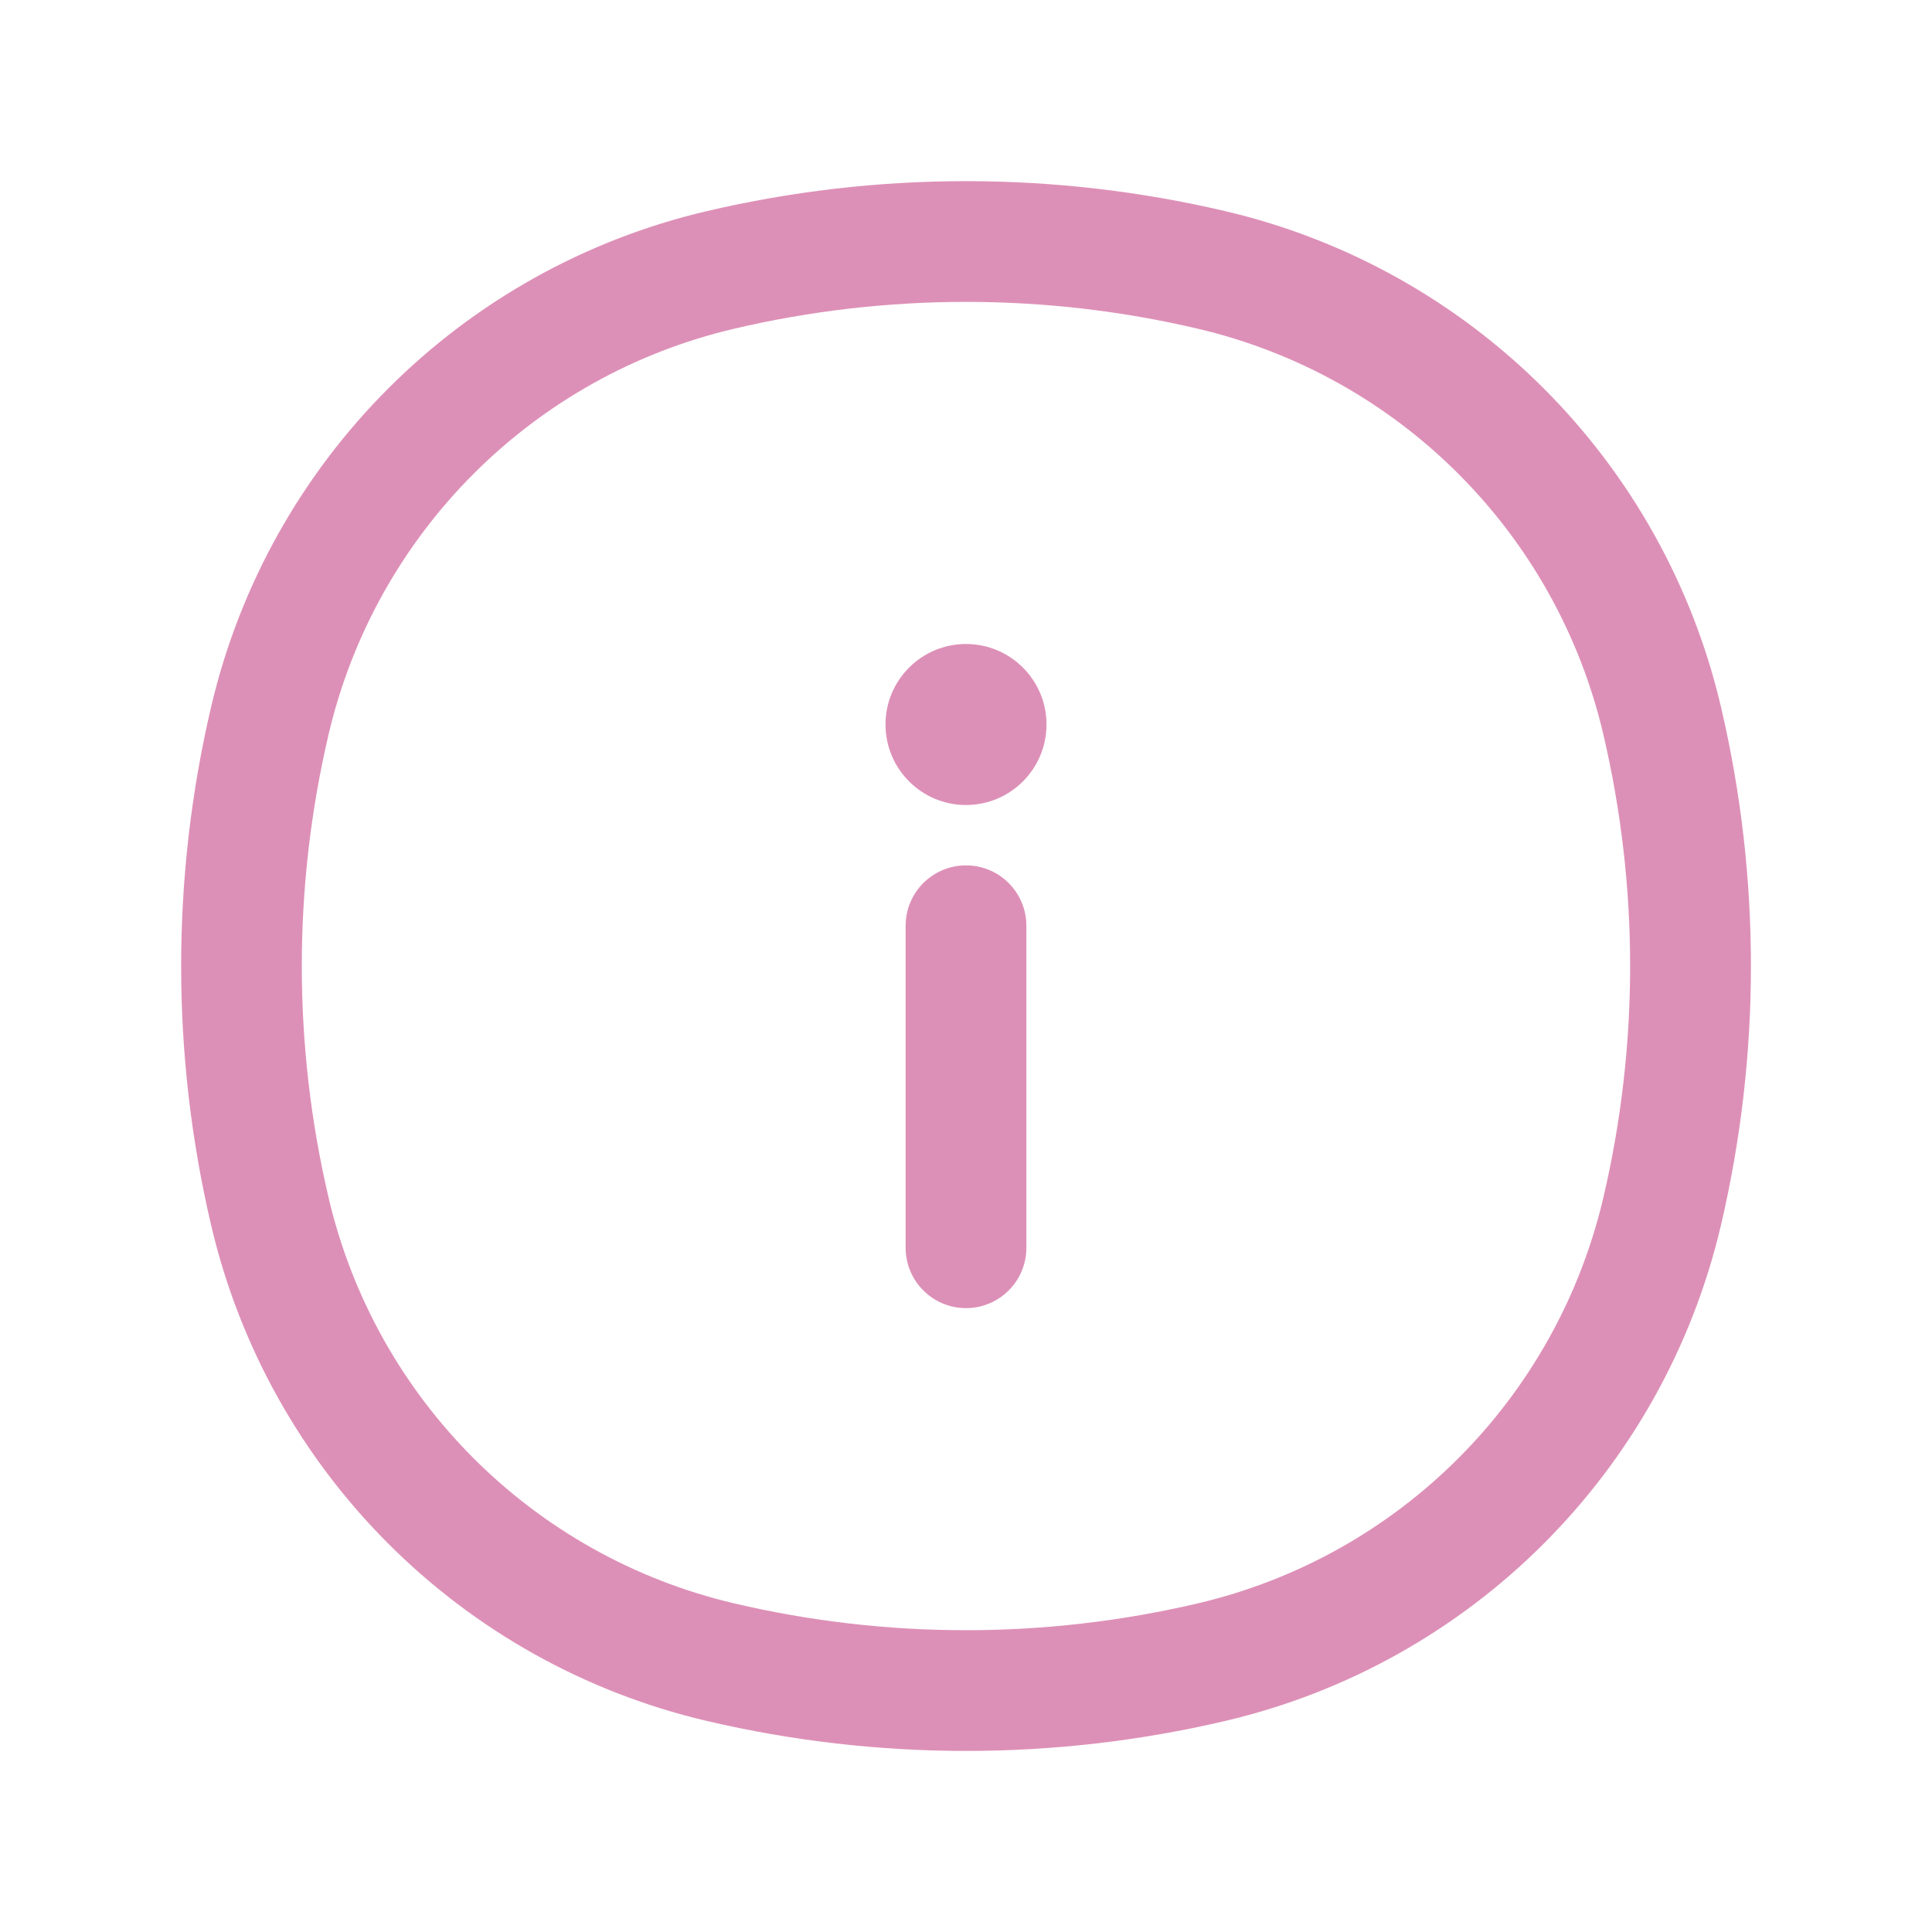 <?xml version="1.0" encoding="UTF-8"?> <svg xmlns="http://www.w3.org/2000/svg" xmlns:xlink="http://www.w3.org/1999/xlink" xmlns:svgjs="http://svgjs.dev/svgjs" fill="none" height="300" viewBox="0 0 24 24" width="300" version="1.1"><g width="100%" height="100%" transform="matrix(1,0,0,1,0,0)"><g clip-rule="evenodd" fill="rgb(0,0,0)" fill-rule="evenodd"><path d="m14.878 4.083c-1.893-.444-3.863-.444-5.757 0-2.5.586-4.452 2.539-5.039 5.039-.444 1.893-.444 3.863 0 5.757.586 2.5 2.539 4.452 5.039 5.039 1.893.444 3.863.444 5.757 0 2.5-.586 4.452-2.538 5.039-5.039.444-1.893.444-3.863 0-5.757-.586-2.5-2.538-4.452-5.039-5.039zm-6.099-1.46c2.118-.497 4.323-.497 6.442 0 3.055.717 5.44 3.102 6.157 6.156.497 2.118.497 4.323 0 6.442-.717 3.055-3.102 5.44-6.157 6.157-2.118.497-4.323.497-6.442 0-3.055-.717-5.44-3.102-6.156-6.157-.497-2.118-.497-4.323 0-6.442.717-3.055 3.102-5.44 6.156-6.156z" fill="#dd90b7" fill-opacity="1" data-original-color="#000000ff" stroke="none" stroke-opacity="1"></path><path d="m12 10.75c.414 0 .75.336.75.75v4c0 .414-.336.75-.75.75s-.75-.336-.75-.75v-4c0-.414.336-.75.75-.75z" fill="#dd90b7" fill-opacity="1" data-original-color="#000000ff" stroke="none" stroke-opacity="1"></path><path d="m12 10c.552 0 1-.448 1-1s-.448-1-1-1-1 .448-1 1 .448 1 1 1z" fill="#dd90b7" fill-opacity="1" data-original-color="#000000ff" stroke="none" stroke-opacity="1"></path></g></g></svg> 